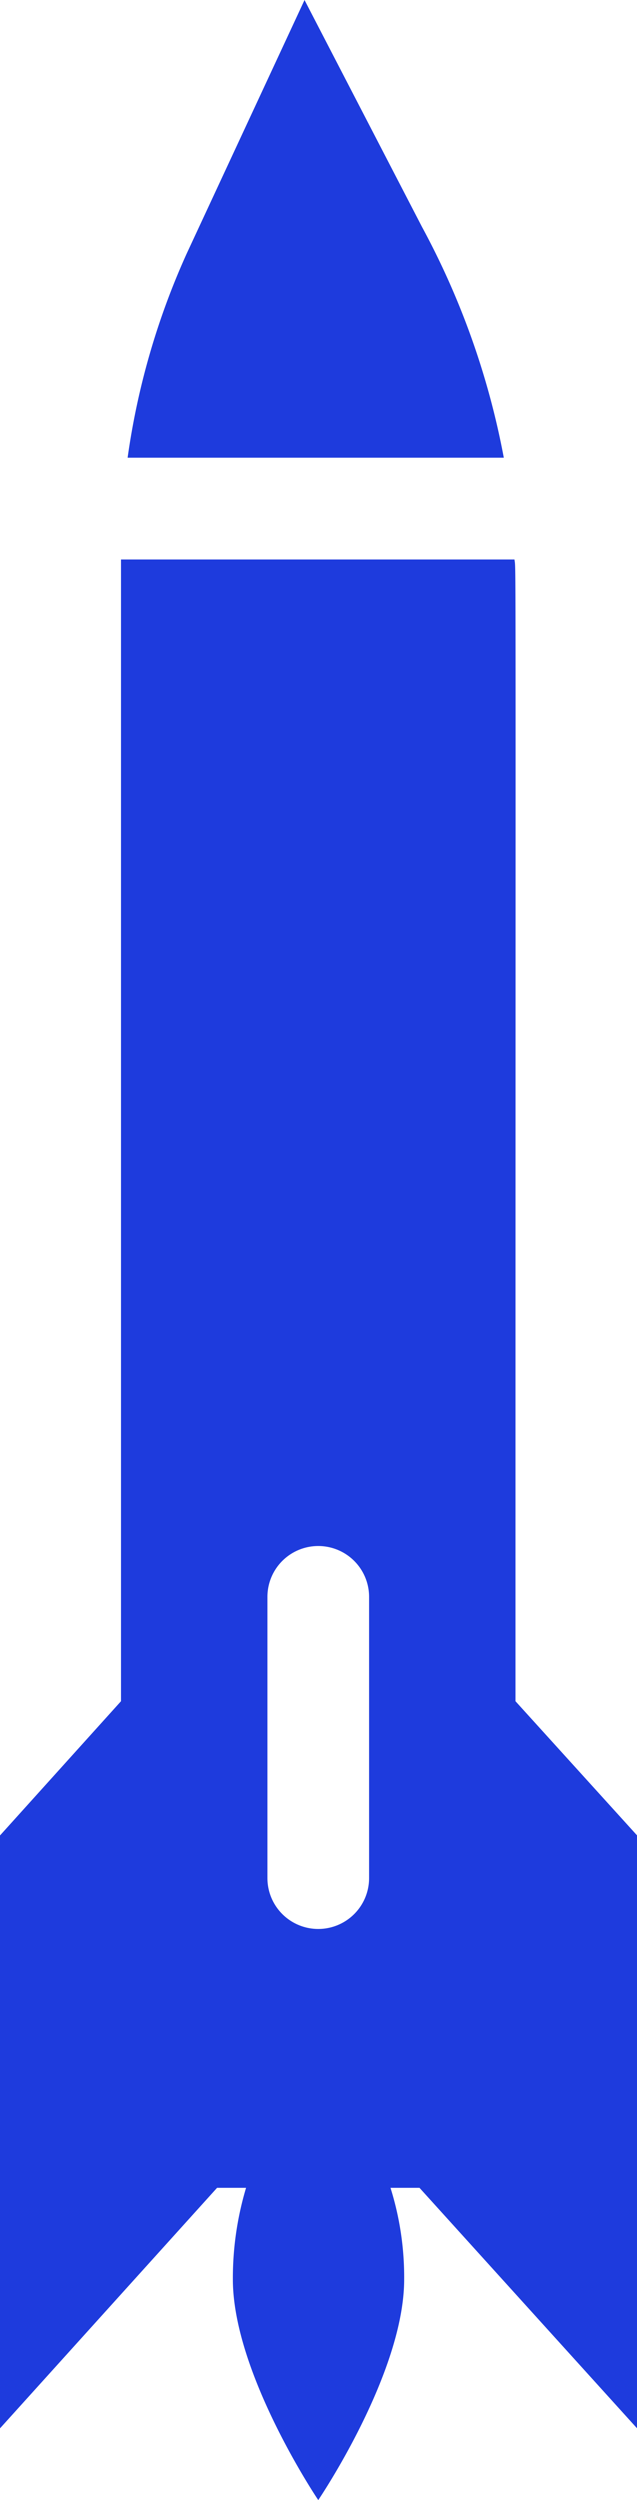 <svg xmlns="http://www.w3.org/2000/svg" width="23.296" height="91.398" viewBox="0 0 23.296 91.398">
  <path id="Tracé_57" data-name="Tracé 57" d="M293.324,73.367a1.859,1.859,0,1,1-3.718,0V63.085a1.859,1.859,0,1,1,3.718,0ZM295.258,13l-4.295-8.292-4.313,9.277a27.258,27.258,0,0,0-2.157,7.455h13.758A28.893,28.893,0,0,0,295.258,13Zm3.42,53.9c0-43.665.021-41.248-.037-41.739h-14.39V66.9l-4.425,4.908V93.483l7.939-8.794h1.06a11.525,11.525,0,0,0-.483,3.347c0,3.439,3.123,8.069,3.123,8.069s3.142-4.629,3.142-8.069a10.922,10.922,0,0,0-.5-3.347h1.06l7.958,8.794V71.806Z" transform="translate(-279.826 -4.707)" fill="#1e3bdd"/>
</svg>
